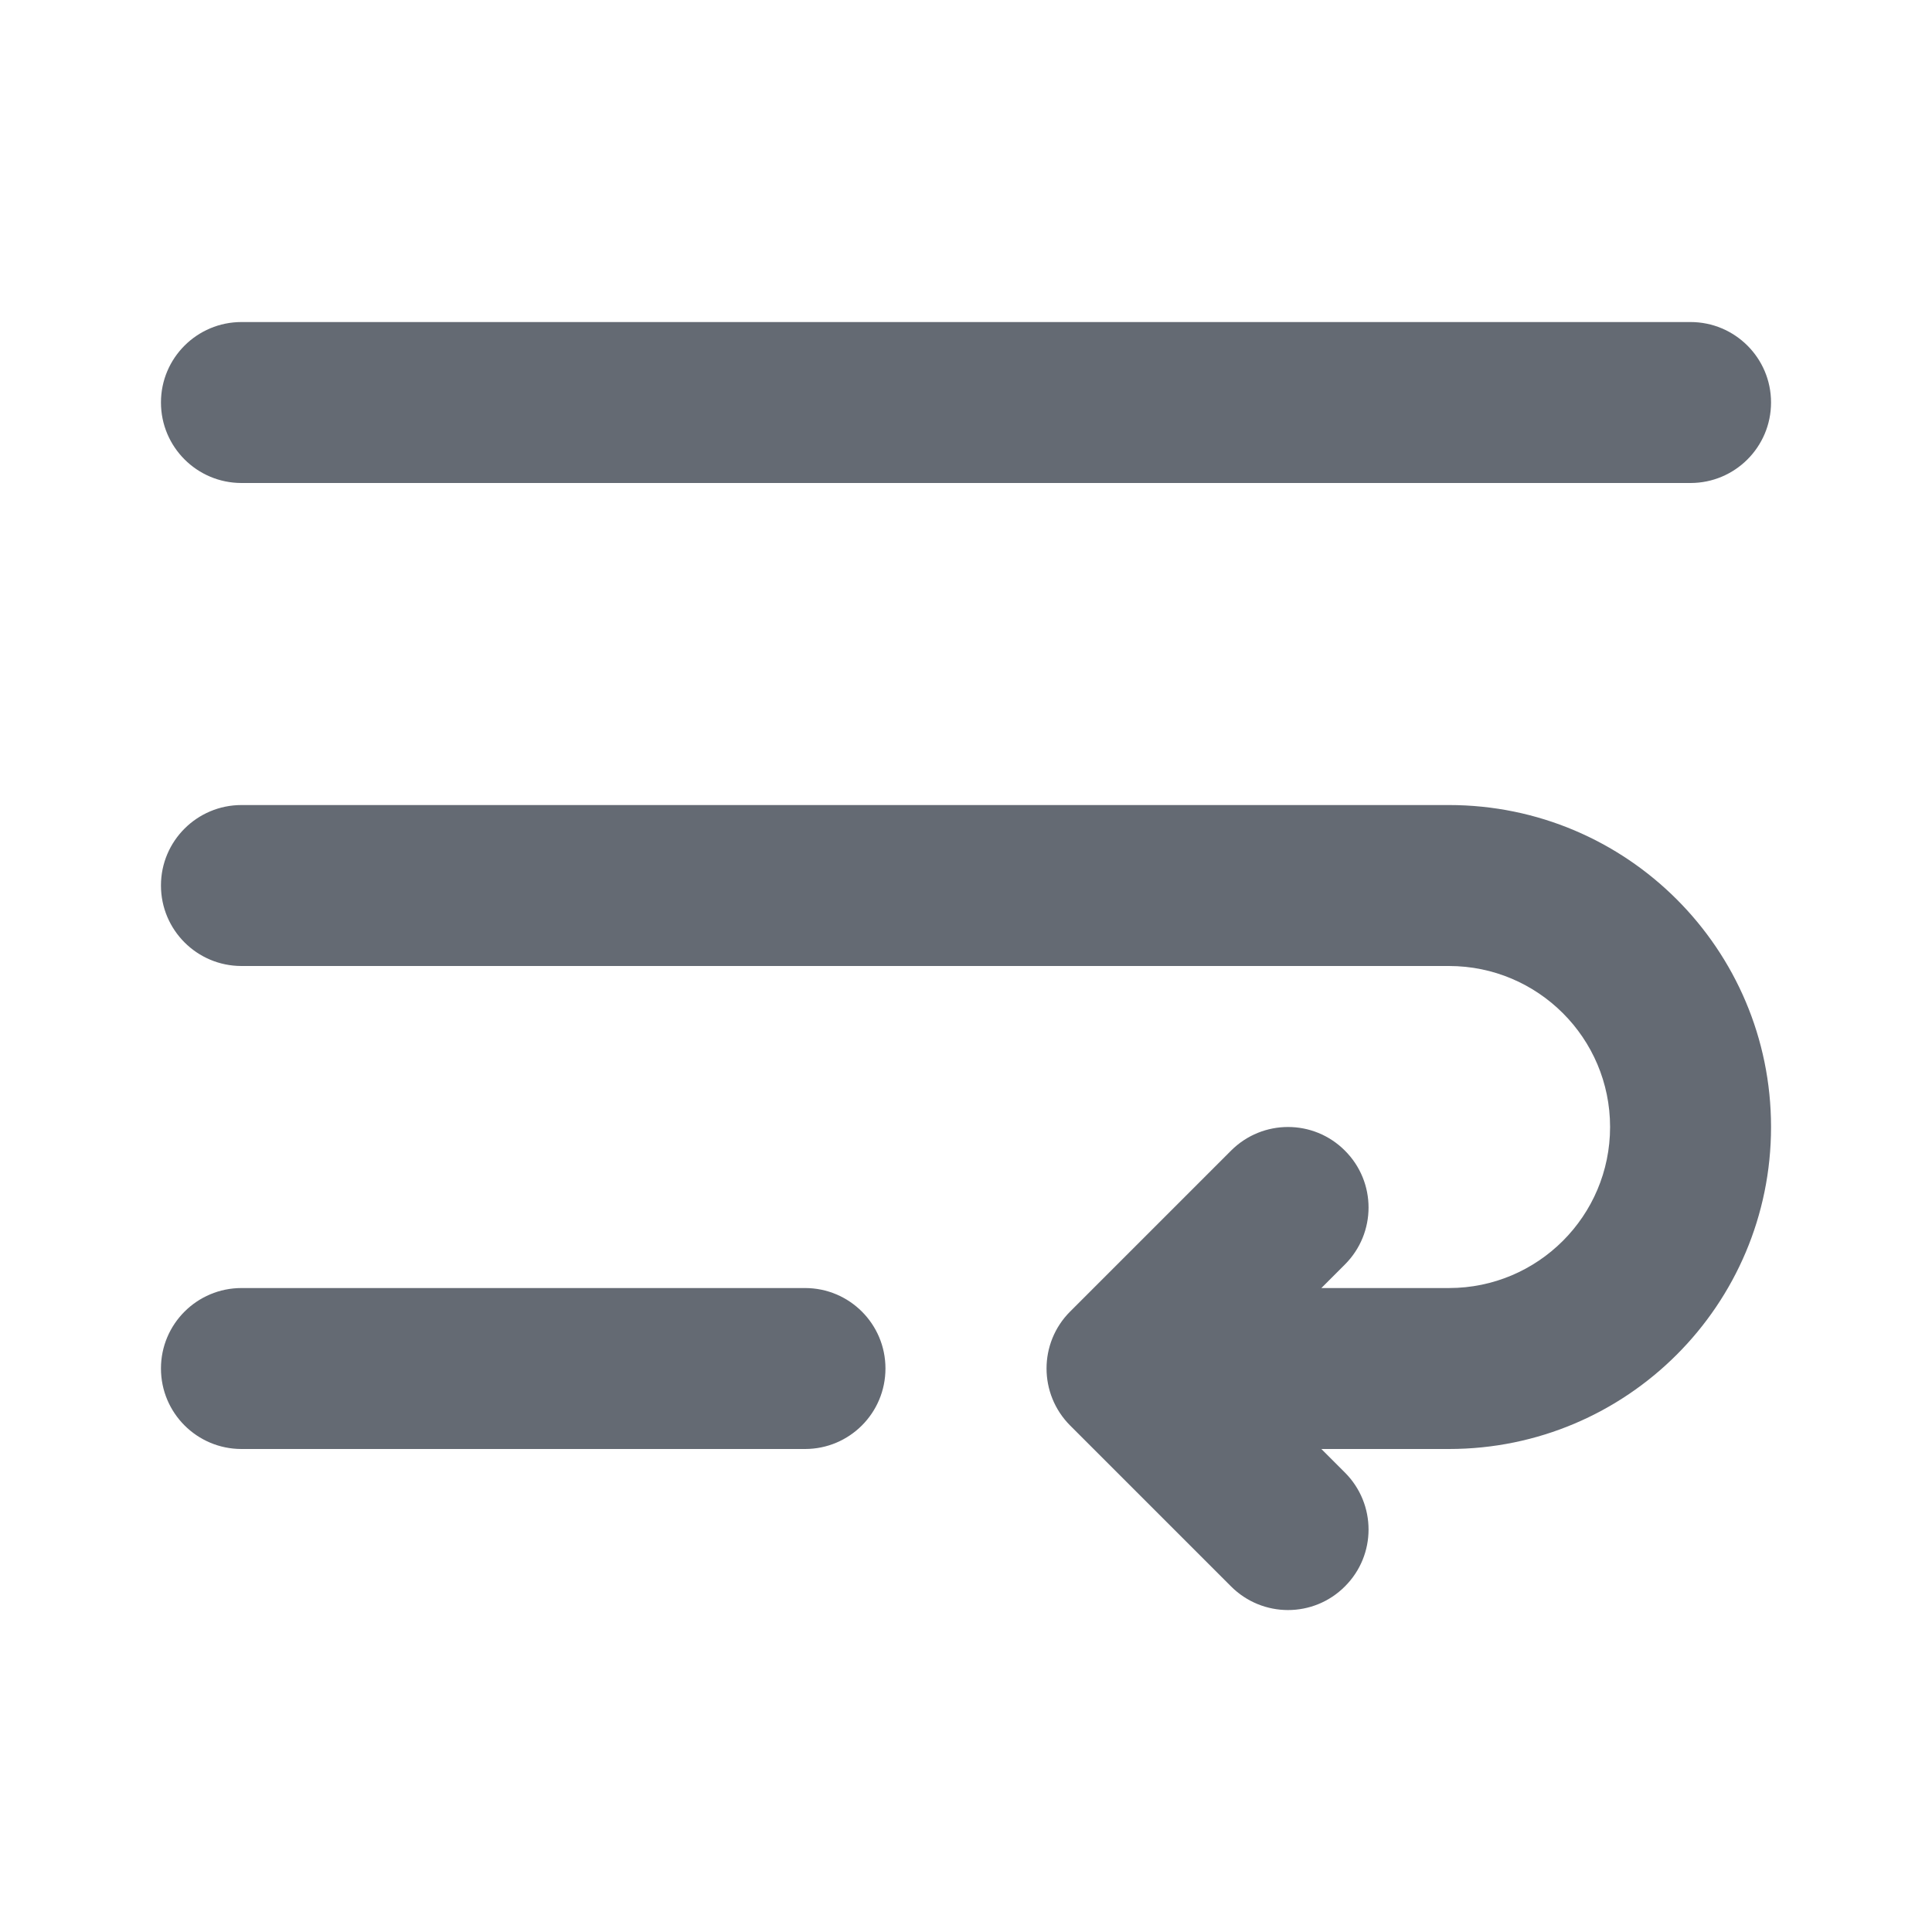 <svg width="16" height="16" viewBox="0 0 16 16" fill="none" xmlns="http://www.w3.org/2000/svg">
<path fill-rule="evenodd" clip-rule="evenodd" d="M1.333 3.333C1.333 2.965 1.632 2.667 2 2.667H14C14.368 2.667 14.667 2.965 14.667 3.333C14.667 3.702 14.368 4 14 4H2C1.632 4 1.333 3.702 1.333 3.333ZM1.333 7.333C1.333 6.965 1.632 6.667 2 6.667H12C13.473 6.667 14.667 7.861 14.667 9.333C14.667 10.806 13.473 12 12 12H10.943L11.138 12.195C11.399 12.456 11.399 12.878 11.138 13.138C10.878 13.399 10.456 13.399 10.195 13.138L8.862 11.805C8.602 11.544 8.602 11.122 8.862 10.862L10.195 9.529C10.456 9.268 10.878 9.268 11.138 9.529C11.399 9.789 11.399 10.211 11.138 10.472L10.943 10.667H12C12.736 10.667 13.334 10.07 13.334 9.333C13.334 8.597 12.736 8 12 8H2C1.632 8 1.333 7.702 1.333 7.333ZM1.333 11.333C1.333 10.965 1.632 10.667 2 10.667H6.667C7.035 10.667 7.333 10.965 7.333 11.333C7.333 11.702 7.035 12 6.667 12H2C1.632 12 1.333 11.702 1.333 11.333Z" fill="#646A73"/>
</svg>
